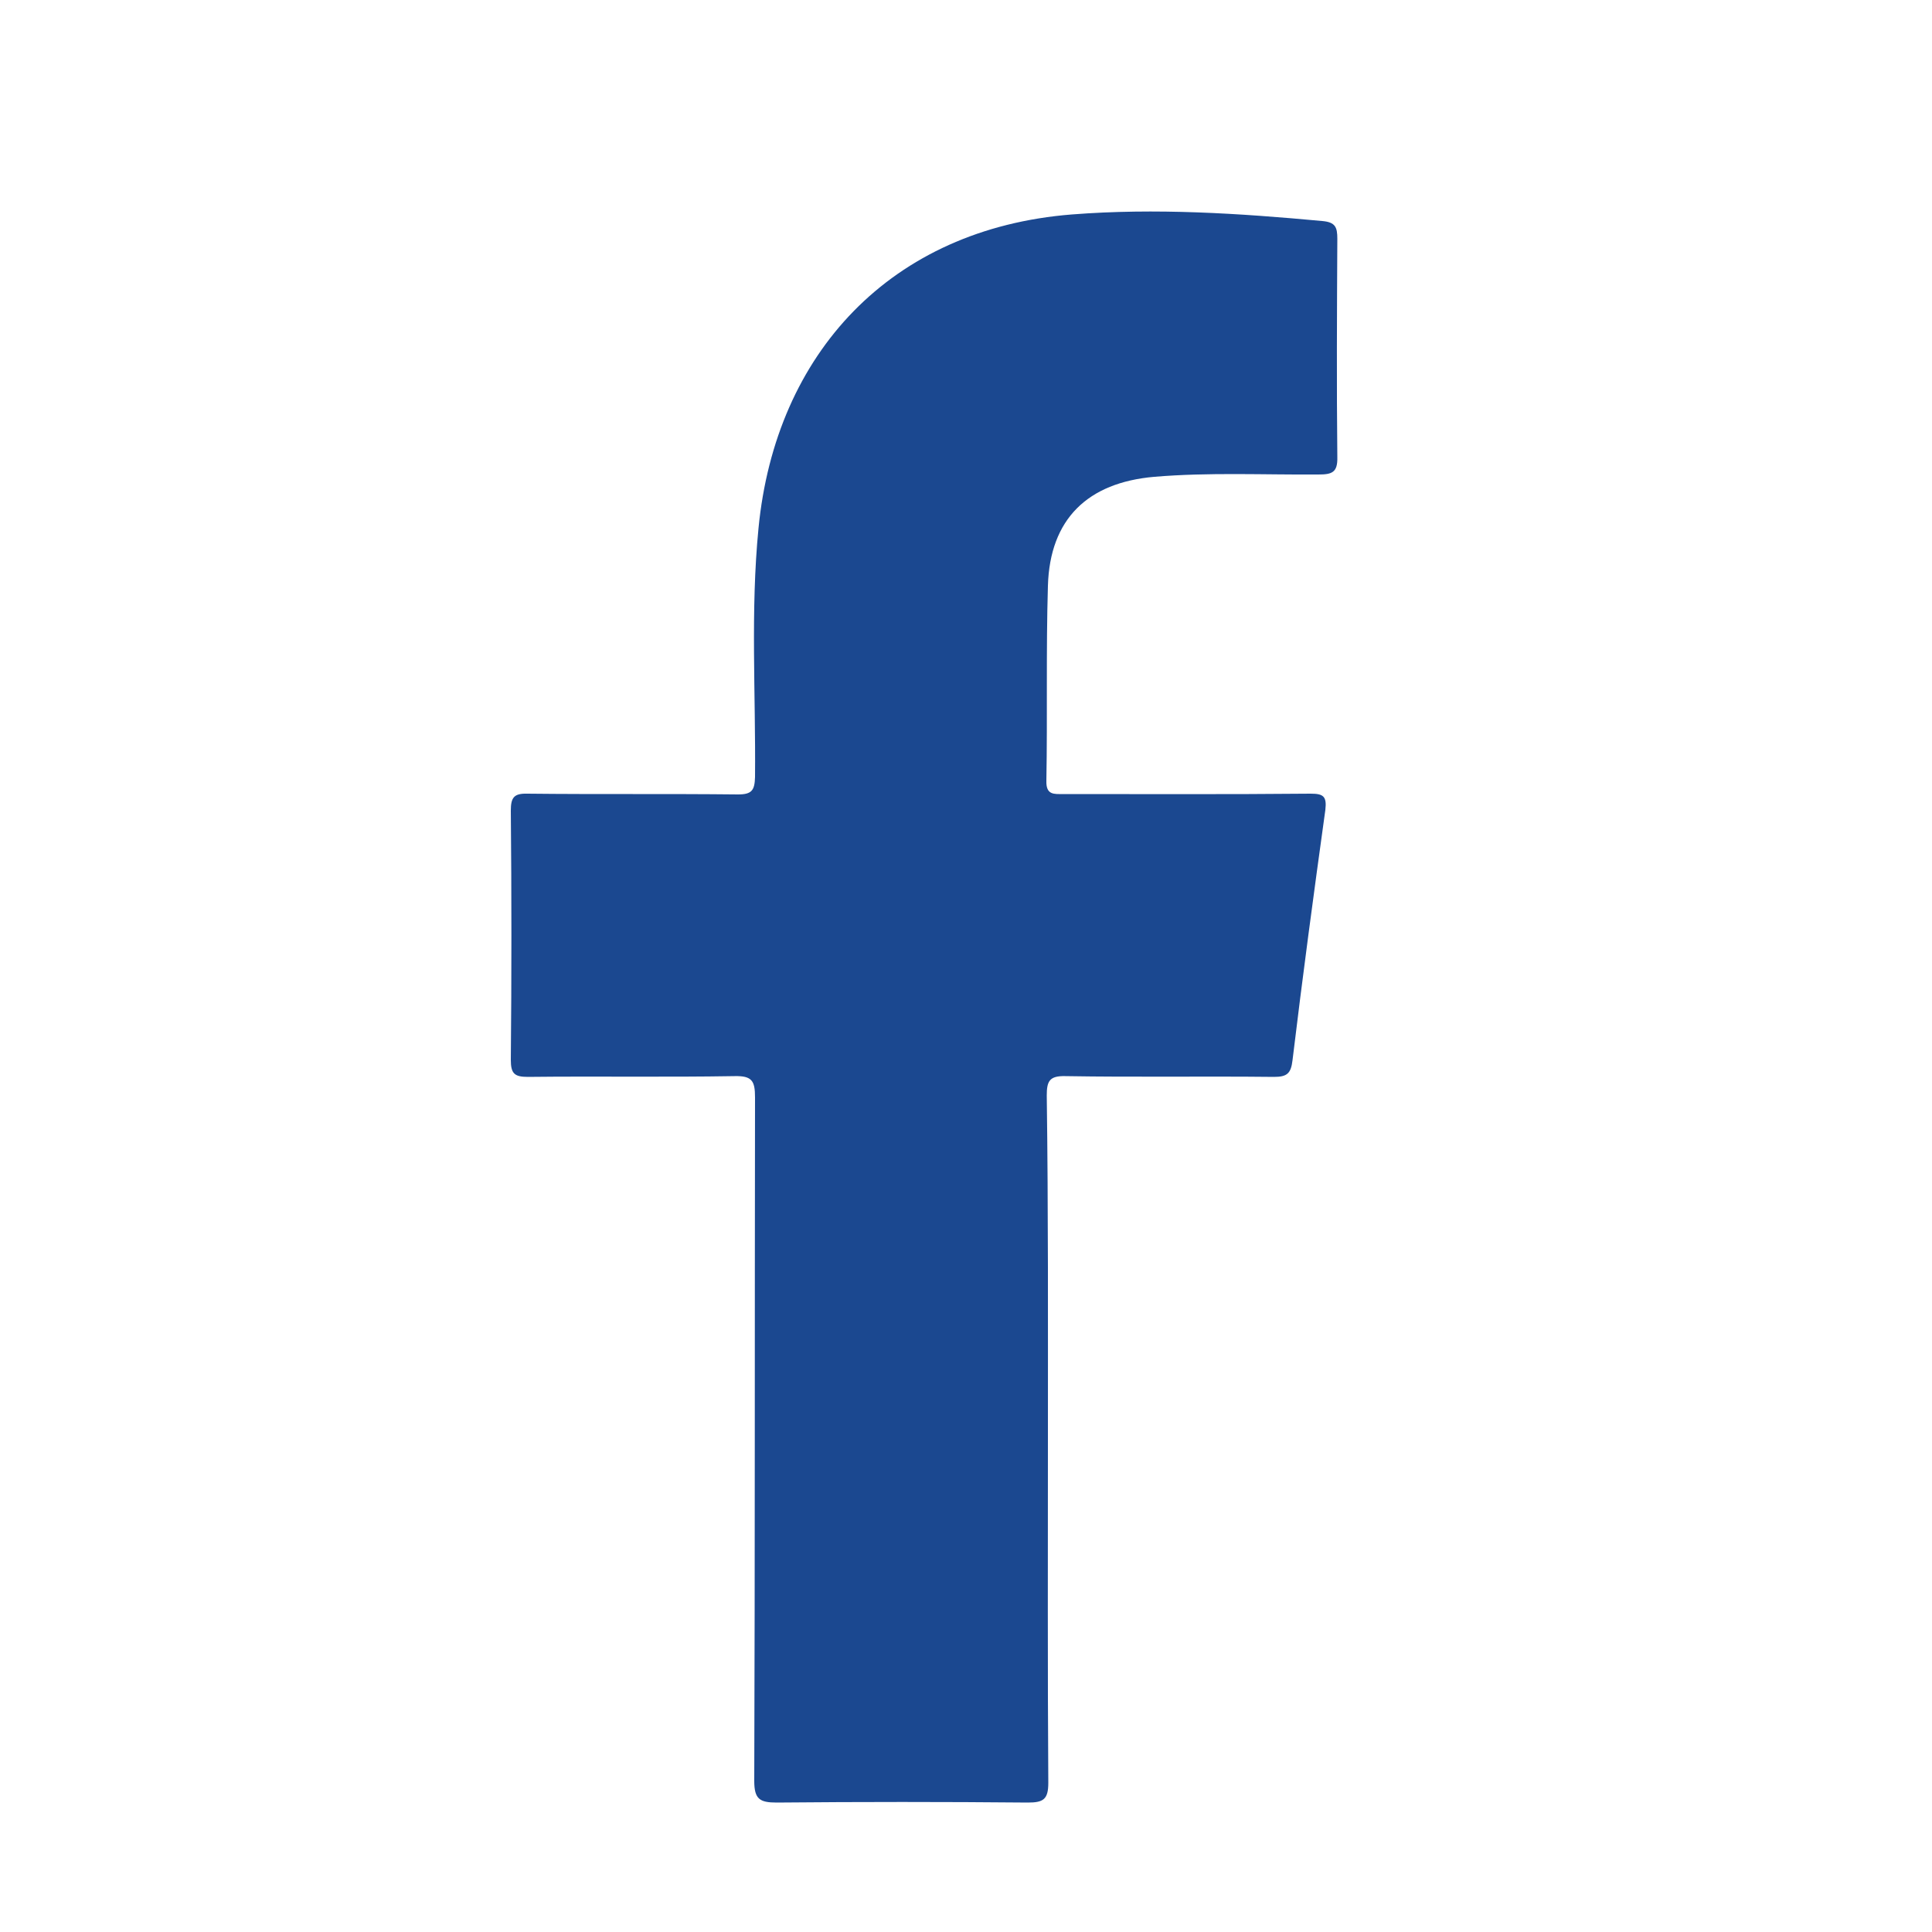 <?xml version="1.0" encoding="utf-8"?>
<!-- Generator: Adobe Illustrator 19.0.0, SVG Export Plug-In . SVG Version: 6.00 Build 0)  -->
<svg version="1.1" id="Layer_1" xmlns="http://www.w3.org/2000/svg" xmlns:xlink="http://www.w3.org/1999/xlink" x="0px" y="0px"
	 viewBox="0 0 500 500" style="enable-background:new 0 0 500 500;" xml:space="preserve">
<style type="text/css">
	.st0{fill:#1B4890;}
</style>
<path id="XMLID_20_" class="st0" d="M271.2,372.4c0,29.7-0.1,59.3,0.1,89c0,4.3-1.3,5.1-5.3,5.1c-21.7-0.2-43.3-0.2-65,0
	c-4.4,0-5.8-0.9-5.8-5.6c0.2-59,0.1-118,0.2-176.9c0-4.3-0.8-5.6-5.3-5.5c-17.8,0.3-35.7,0-53.5,0.2c-3.5,0-4.4-0.9-4.4-4.4
	c0.2-21.5,0.2-43,0-64.5c0-3.4,0.8-4.5,4.3-4.4c18.2,0.2,36.3,0,54.5,0.2c3.6,0,4.3-1.1,4.4-4.5c0.2-21.5-1.2-43,0.9-64.4
	c4.4-45.3,34.3-77.5,81.1-81.2c21.7-1.7,43.2-0.3,64.8,1.7c3.4,0.3,3.9,1.6,3.9,4.6c-0.1,18.8-0.2,37.7,0,56.5
	c0.1,4-1.4,4.5-4.9,4.5c-14.1,0.1-28.3-0.6-42.5,0.6c-17.2,1.5-27,10.9-27.5,28.2c-0.5,16.8-0.1,33.7-0.4,50.5
	c-0.1,3.7,2,3.4,4.4,3.4c21.3,0,42.7,0.1,64-0.1c3.3,0,4.2,0.7,3.8,4.2c-3,21.6-5.9,43.2-8.5,64.8c-0.4,3.4-1.4,4.3-4.8,4.3
	c-18-0.2-36,0.1-54-0.2c-4.1-0.1-4.8,1.3-4.8,5C271.3,313.1,271.2,342.8,271.2,372.4z"/>
</svg>
